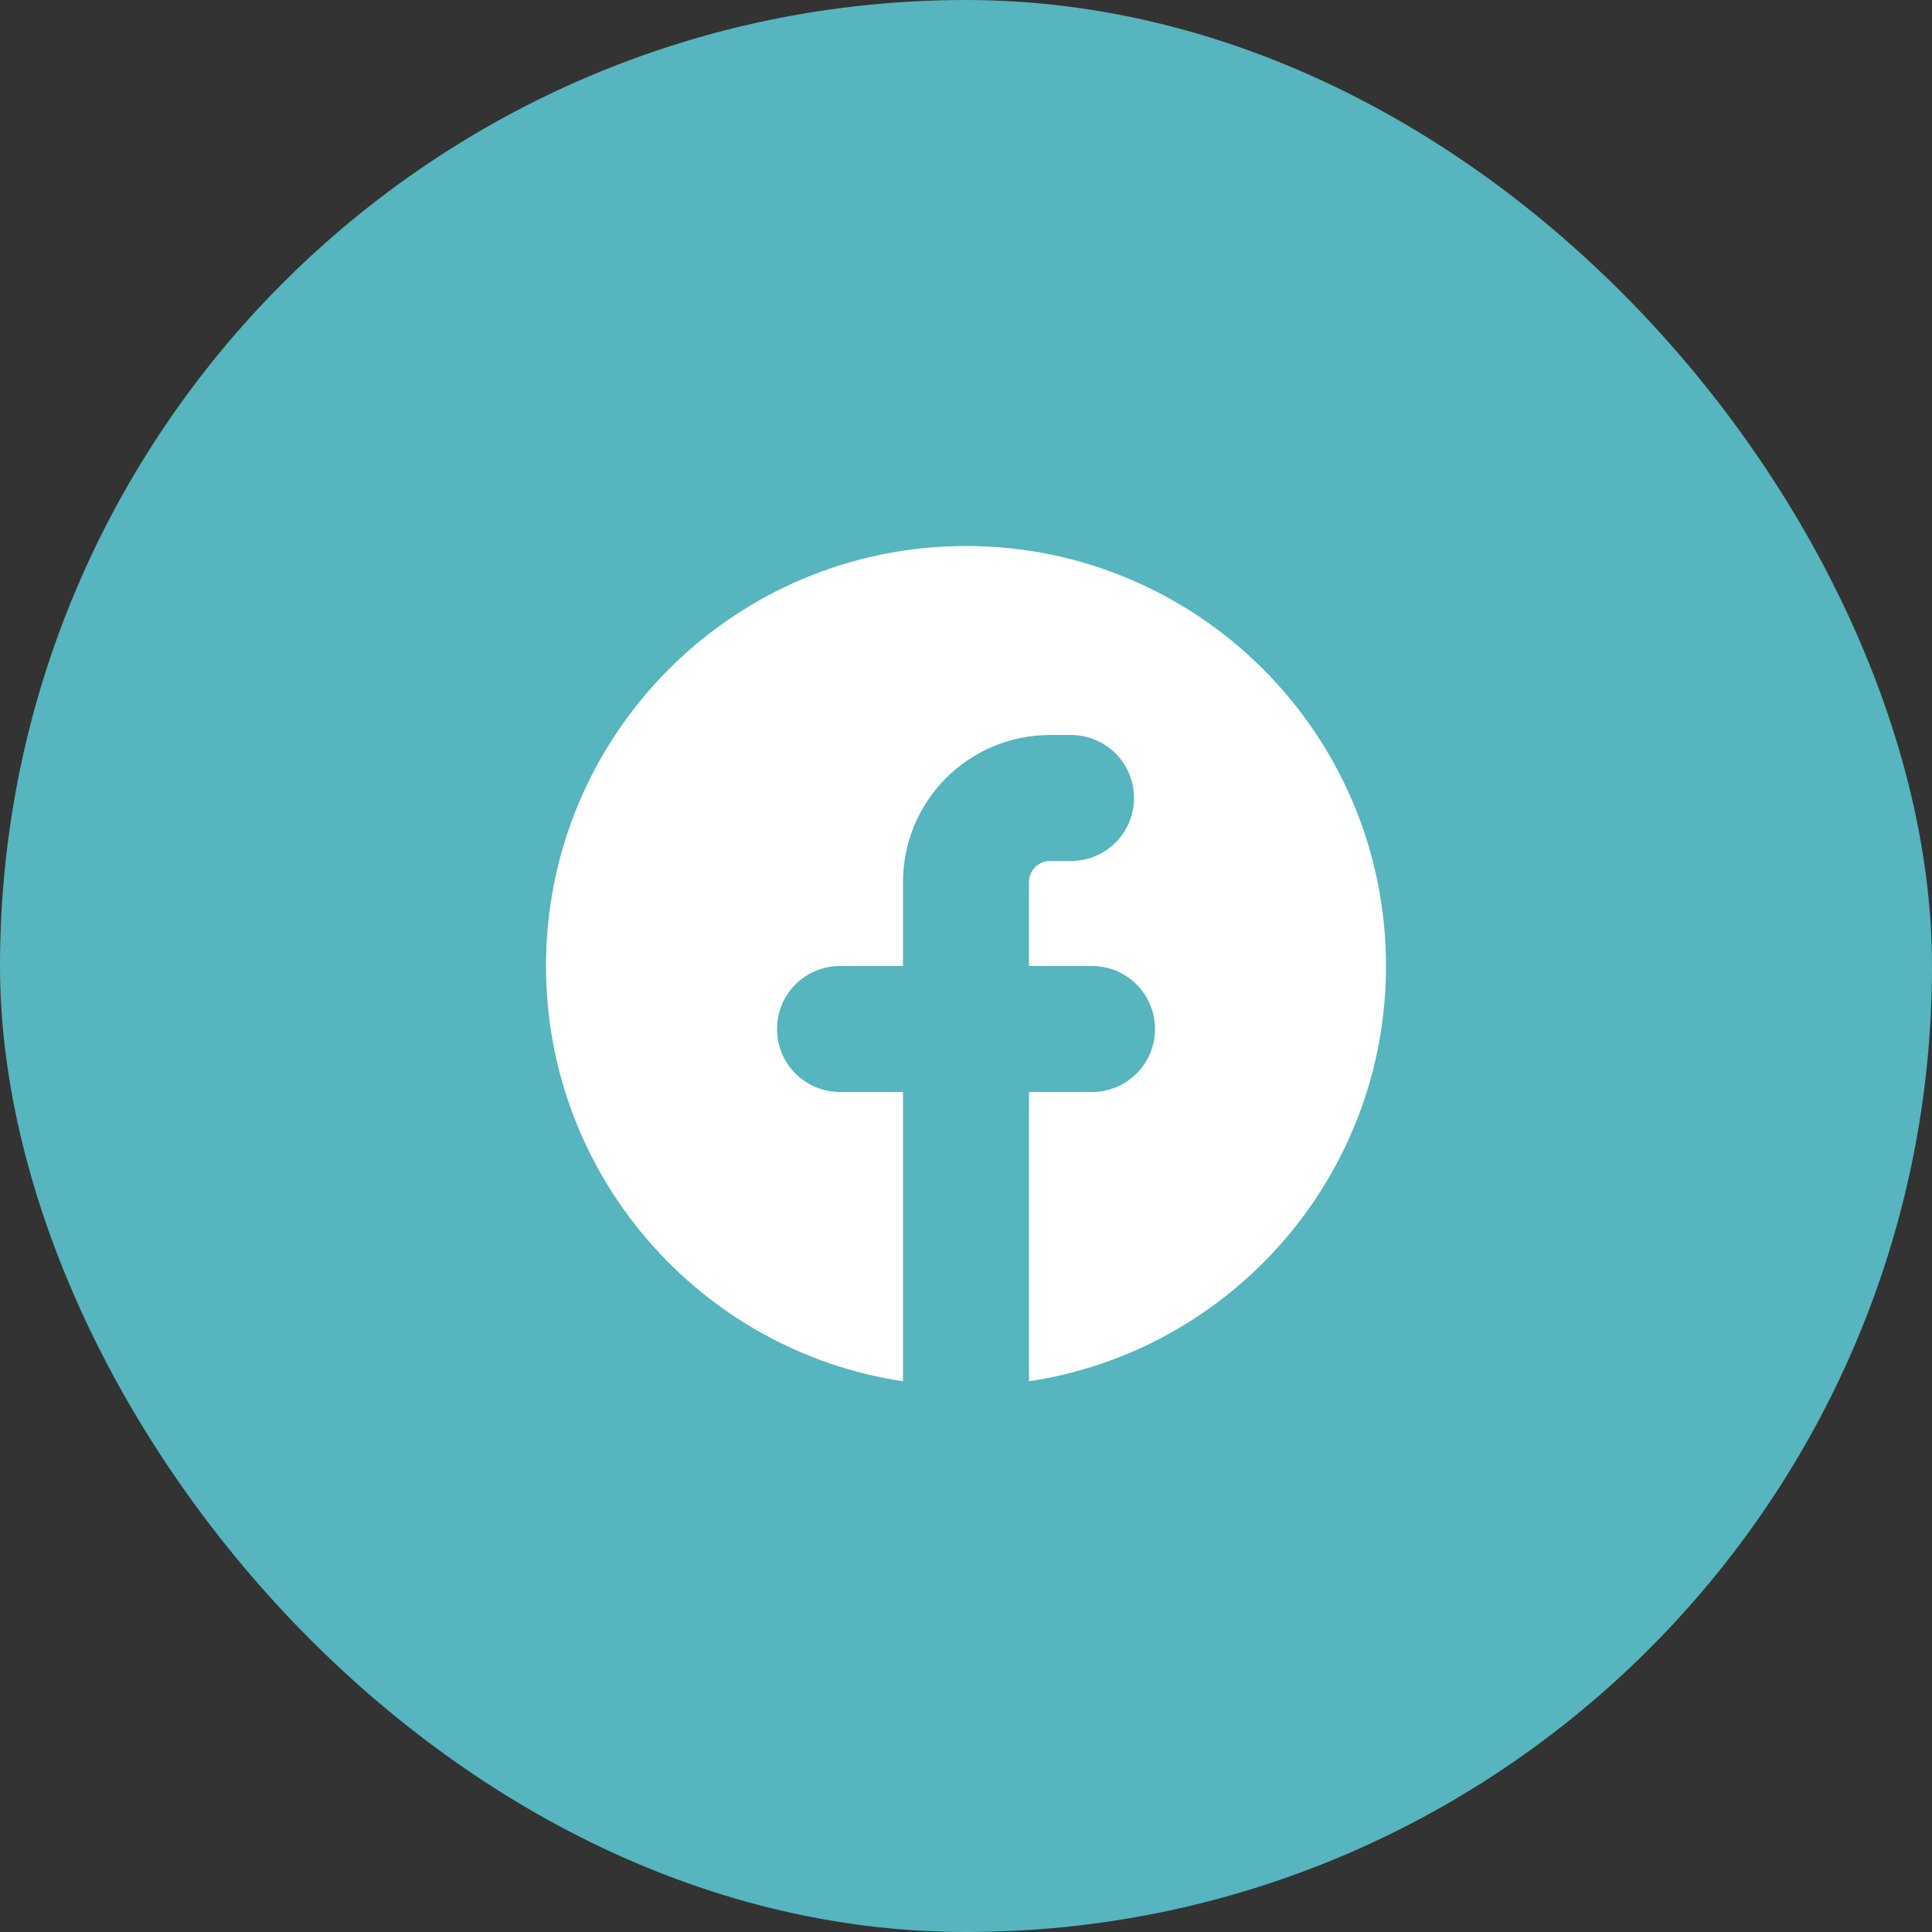<svg width="46" height="46" viewBox="0 0 46 46" fill="none" xmlns="http://www.w3.org/2000/svg">
<rect x="0" y="0" width="46" height="46" fill="#333333" stroke="none"/>
<rect width="46" height="46" rx="23" fill="#56B5BE"/>
<g clip-path="url(#clip0_49_512)">
<path d="M24.5 32.888C29.311 32.164 33 28.013 33 23C33 17.477 28.523 13 23 13C17.477 13 13 17.477 13 23C13 28.013 16.689 32.165 21.5 32.888V26H20C19.602 26 19.221 25.842 18.939 25.561C18.658 25.279 18.5 24.898 18.5 24.5C18.5 24.102 18.658 23.721 18.939 23.439C19.221 23.158 19.602 23 20 23H21.5V21C21.5 20.072 21.869 19.181 22.525 18.525C23.181 17.869 24.072 17.5 25 17.5H25.5C25.898 17.5 26.279 17.658 26.561 17.939C26.842 18.221 27 18.602 27 19C27 19.398 26.842 19.779 26.561 20.061C26.279 20.342 25.898 20.5 25.5 20.5H25C24.867 20.5 24.74 20.553 24.646 20.646C24.553 20.74 24.5 20.867 24.5 21V23H26C26.398 23 26.779 23.158 27.061 23.439C27.342 23.721 27.5 24.102 27.5 24.5C27.5 24.898 27.342 25.279 27.061 25.561C26.779 25.842 26.398 26 26 26H24.5V32.888Z" fill="white"/>
</g>
<defs>
<clipPath id="clip0_49_512">
<rect width="24" height="24" fill="white" transform="translate(11 11)"/>
</clipPath>
</defs>
</svg>
